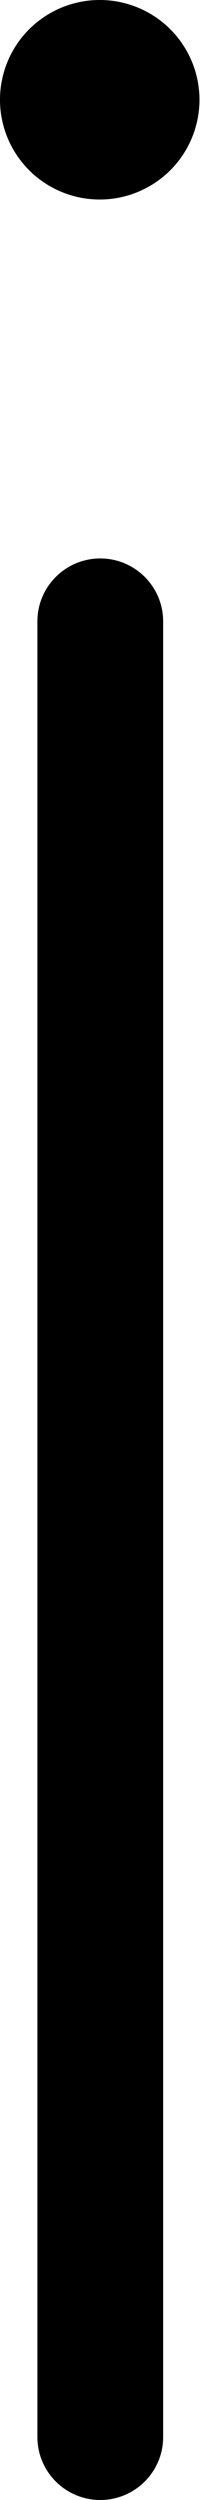<?xml version="1.0" encoding="UTF-8"?>
<svg id="Capa_2" data-name="Capa 2" xmlns="http://www.w3.org/2000/svg" viewBox="0 0 3.69 46.11">
  <g id="Capa_1-2" data-name="Capa 1">
    <g>
      <path d="M1.85,46.11c-.64,0-1.16-.52-1.16-1.16V11.46c0-.64.52-1.16,1.16-1.16s1.16.52,1.16,1.16v33.49c0,.64-.52,1.16-1.16,1.16Z"/>
      <circle cx="1.84" cy="1.84" r="1.84"/>
    </g>
  </g>
</svg>